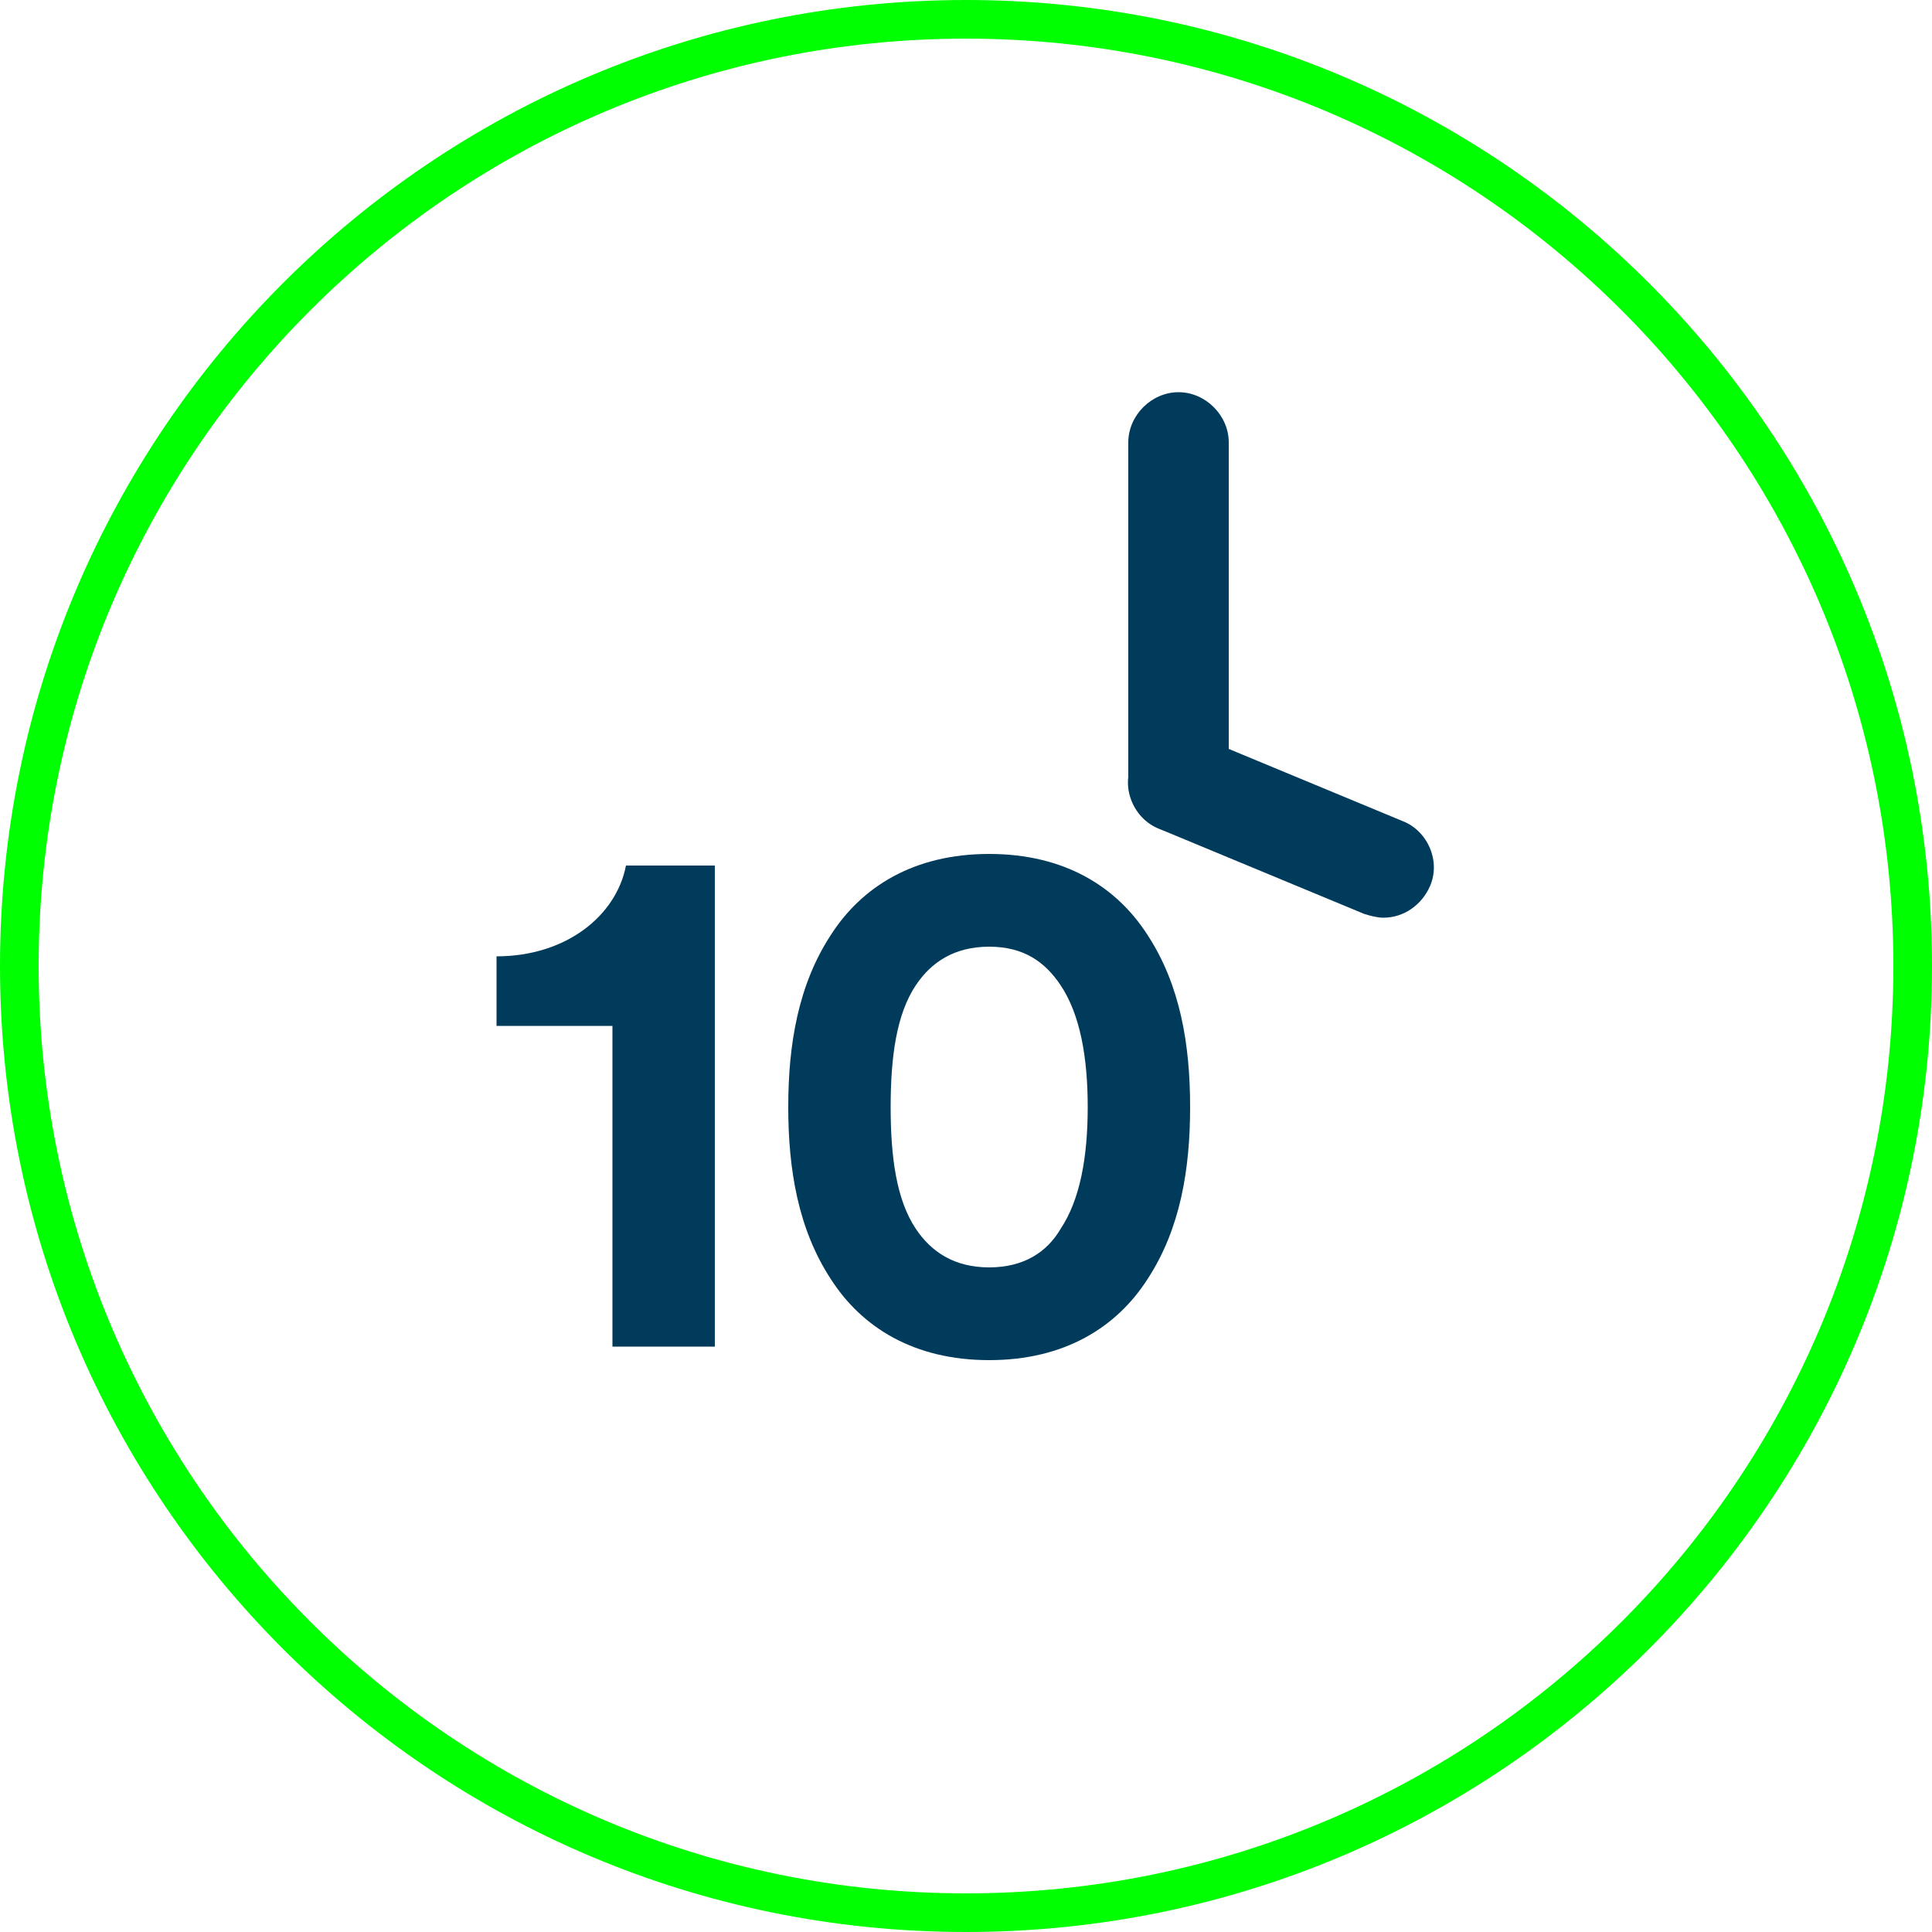 <?xml version="1.0" encoding="utf-8"?>
<!-- Generator: Adobe Illustrator 19.1.0, SVG Export Plug-In . SVG Version: 6.00 Build 0)  -->
<svg version="1.1" xmlns="http://www.w3.org/2000/svg" xmlns:xlink="http://www.w3.org/1999/xlink" x="0px" y="0px"
	 viewBox="0 0 100 100" style="enable-background:new 0 0 100 100;" xml:space="preserve">
<style type="text/css">
	.st0{fill:#00FF00;}
	.st1{fill:#003B5C;}
</style>
<g id="kolecko">
	<path class="st0" d="M50,2c26.5,0,48,21.5,48,48c0,26.5-21.5,48-48,48C23.5,98,2,76.5,2,50C2,23.5,23.5,2,50,2 M50,0
		C22.4,0,0,22.4,0,50c0,27.6,22.4,50,50,50c27.6,0,50-22.4,50-50C100,22.4,77.6,0,50,0L50,0z"/>
</g>
<g id="Layer_1">
	<g>
		<g>
			<path class="st1" d="M61,43.1c-1.4,0-2.6-1.2-2.6-2.6V22.9c0-1.4,1.2-2.6,2.6-2.6c1.4,0,2.6,1.2,2.6,2.6v17.5
				C63.6,41.9,62.5,43.1,61,43.1z"/>
			<path class="st1" d="M71.6,47.5c-0.3,0-0.7-0.1-1-0.2L60,42.9c-1.3-0.5-2-2.1-1.4-3.4c0.6-1.3,2.1-2,3.4-1.4l10.6,4.4
				c1.3,0.5,2,2.1,1.4,3.4C73.6,46.8,72.7,47.5,71.6,47.5z"/>
		</g>
		<g>
			<g>
				<g>
					<path class="st1" d="M31.7,69.7V53.1h-6v-3.6c3.6,0,6.2-2.1,6.7-4.7H37v24.9H31.7z"/>
					<path class="st1" d="M43,48.4c1.6-2.5,4.3-4.2,8.2-4.2s6.6,1.7,8.2,4.2c1.7,2.6,2.2,5.7,2.2,8.9c0,3.2-0.5,6.3-2.2,8.9
						c-1.6,2.5-4.3,4.2-8.2,4.2s-6.6-1.7-8.2-4.2c-1.7-2.6-2.2-5.7-2.2-8.9C40.8,54.1,41.3,51,43,48.4z M47.4,63.6
						c0.8,1.2,2,2,3.8,2c1.8,0,3-0.8,3.7-2c1-1.5,1.4-3.7,1.4-6.3s-0.4-4.8-1.4-6.3c-0.8-1.2-1.9-2-3.7-2c-1.8,0-3,0.8-3.8,2
						c-1,1.5-1.3,3.7-1.3,6.3S46.4,62.1,47.4,63.6z"/>
				</g>
			</g>
		</g>
	</g>
</g>
</svg>
